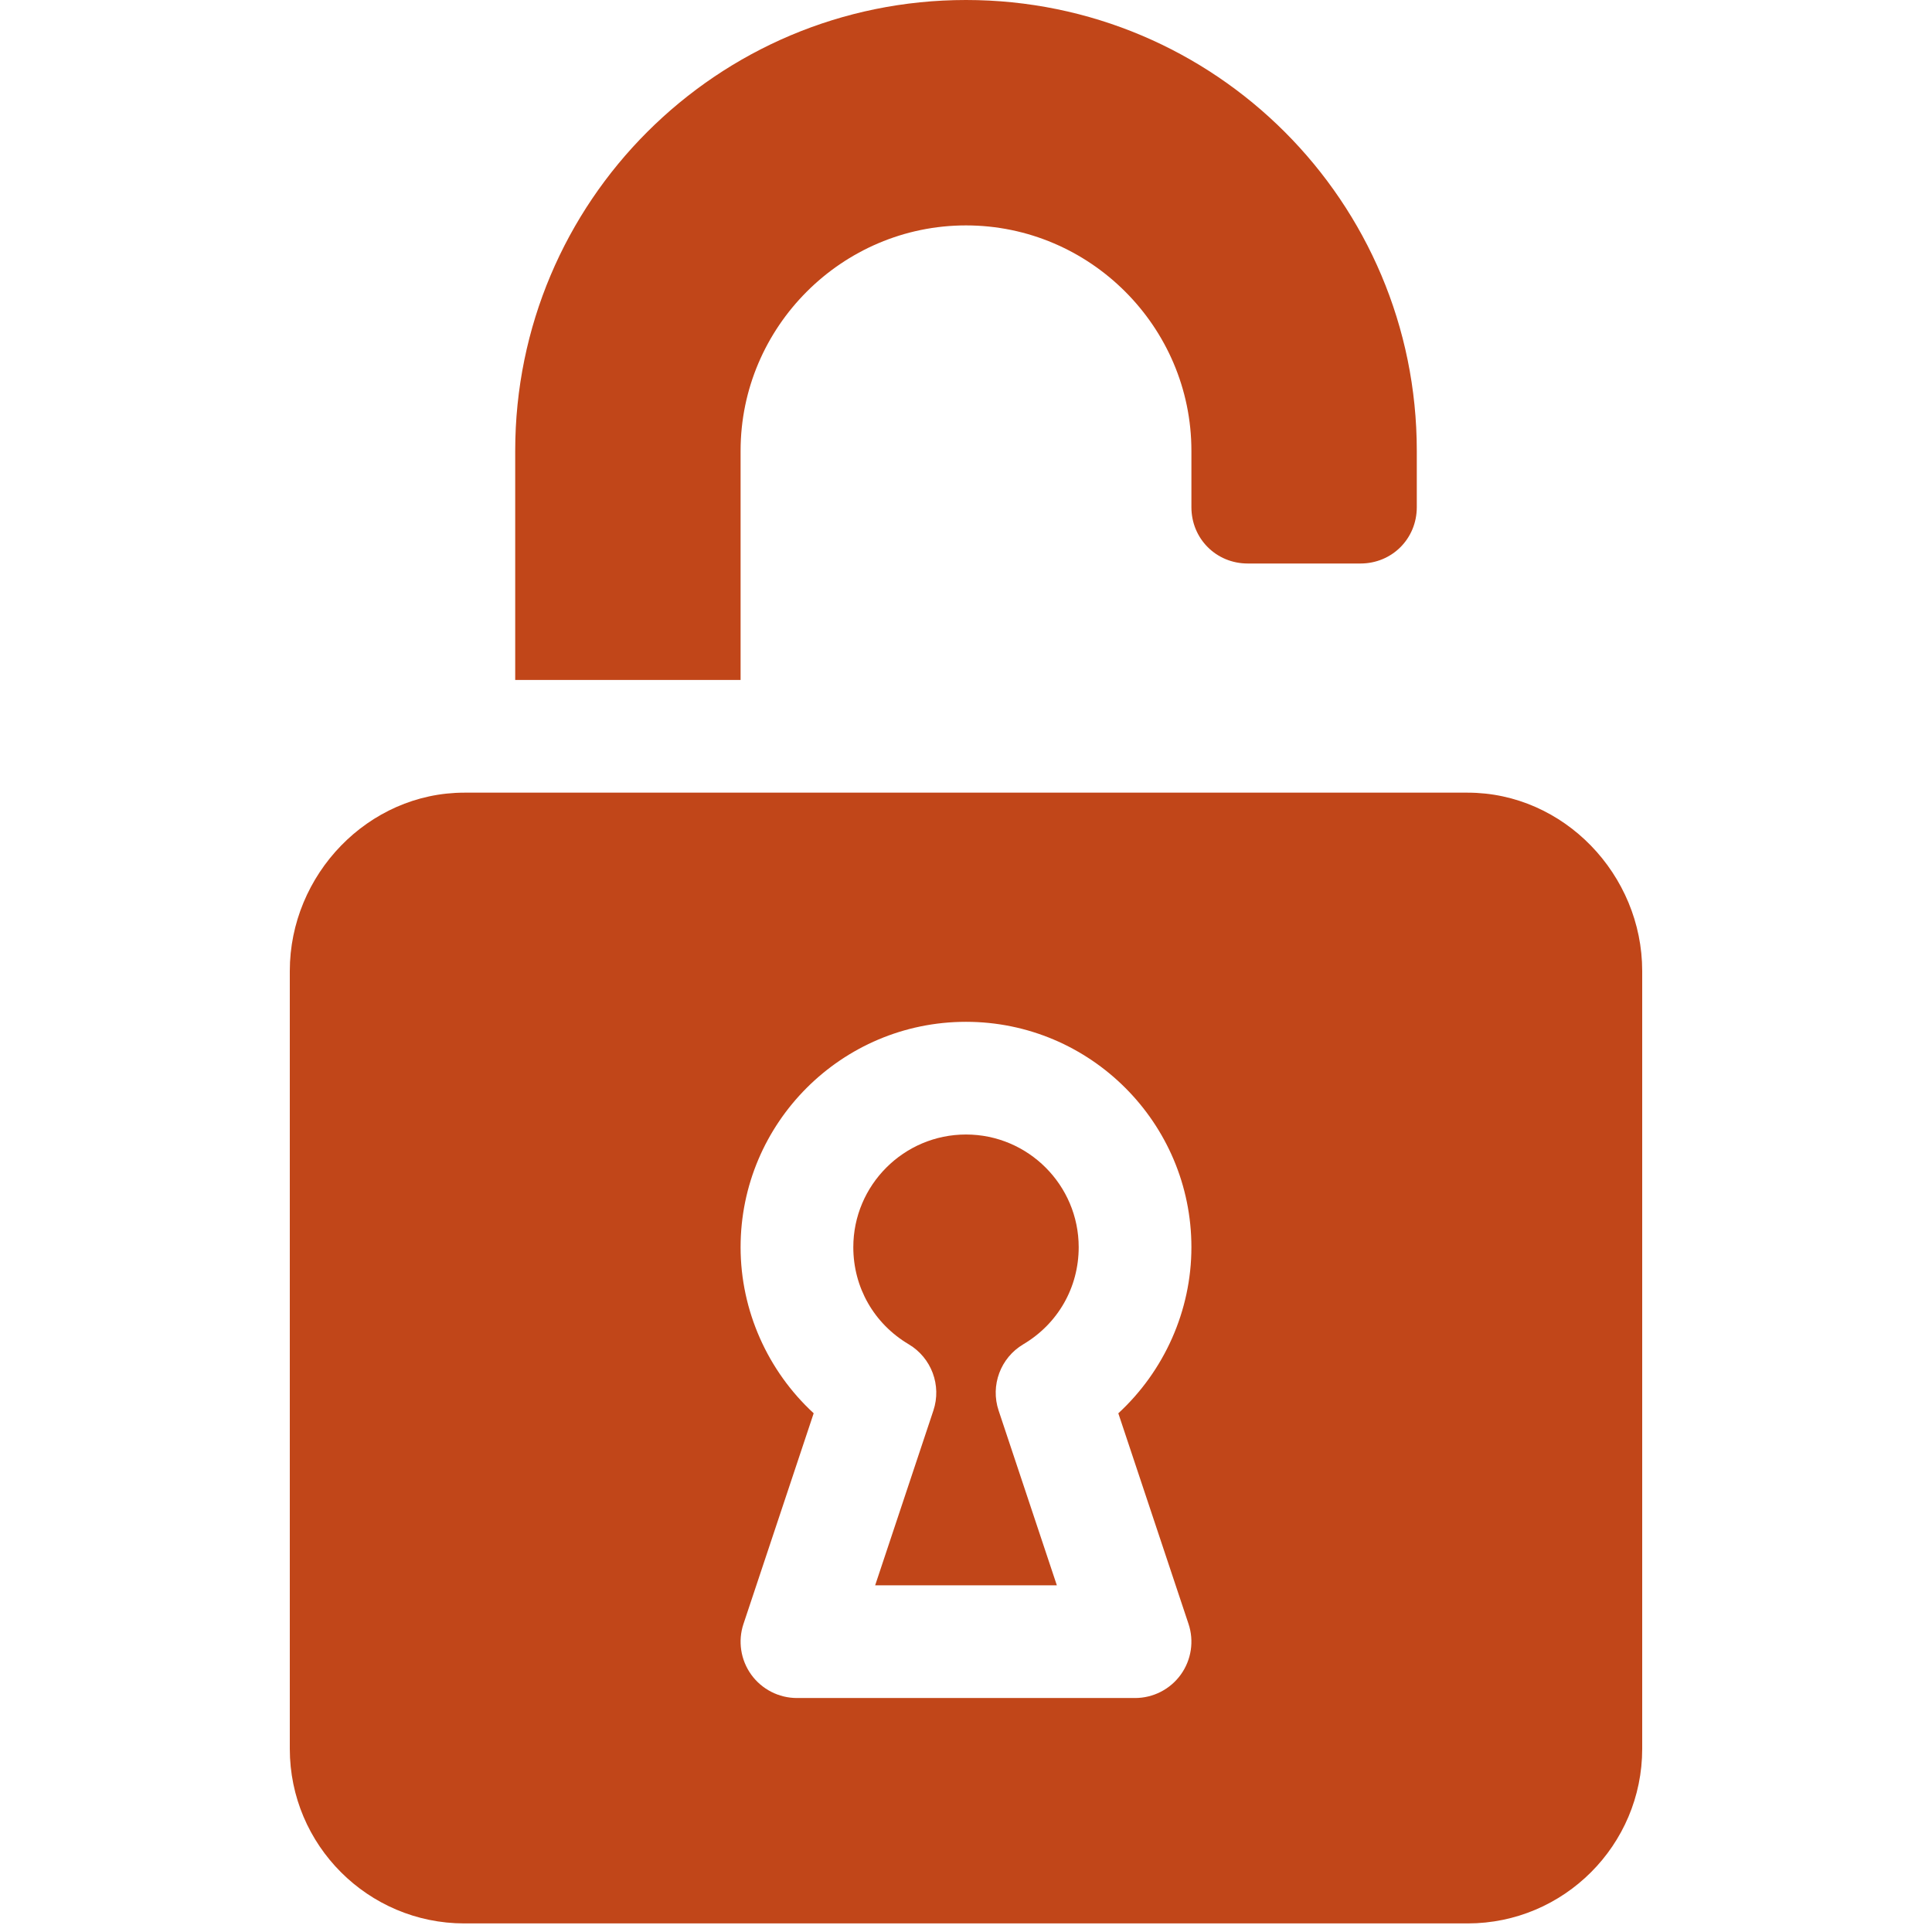 <svg width="100" height="100" viewBox="0 0 100 100" fill="none" xmlns="http://www.w3.org/2000/svg">
<path d="M75.965 41.028H24.035C19.053 41.028 15 45.275 15 50.257V90.521C15 95.503 19.053 99.556 24.035 99.556H75.965C80.947 99.556 85 95.503 85 90.521V50.257C85 45.275 80.947 41.028 75.965 41.028ZM61.516 84.049C61.815 84.938 61.664 85.918 61.117 86.678C60.568 87.439 59.687 87.889 58.75 87.889H41.25C40.313 87.889 39.432 87.439 38.883 86.678C38.336 85.918 38.185 84.938 38.484 84.049L42.116 73.151C39.74 70.962 38.333 67.84 38.333 64.556C38.333 58.121 43.566 52.889 50 52.889C56.434 52.889 61.667 58.121 61.667 64.556C61.667 67.84 60.26 70.962 57.884 73.152L61.516 84.049Z" fill="#C14619"/>
<path d="M52.965 69.58C54.762 68.514 55.833 66.637 55.833 64.555C55.833 61.34 53.216 58.722 50 58.722C46.784 58.722 44.167 61.34 44.167 64.555C44.167 66.637 45.238 68.514 47.035 69.58C48.214 70.281 48.747 71.71 48.311 73.012L45.298 82.055H54.702L51.689 73.012C51.253 71.71 51.786 70.28 52.965 69.58Z" fill="#C14619"/>
<path d="M64.583 29.167H70.417C72.05 29.167 73.333 27.883 73.333 26.25V23.333C73.333 10.441 62.892 0 50 0C37.108 0 26.667 10.441 26.667 23.333V35.194H38.333V23.333C38.333 16.917 43.583 11.667 50 11.667C56.417 11.667 61.667 16.917 61.667 23.333V26.25C61.667 27.883 62.95 29.167 64.583 29.167Z" fill="#C14619"/>
</svg>

